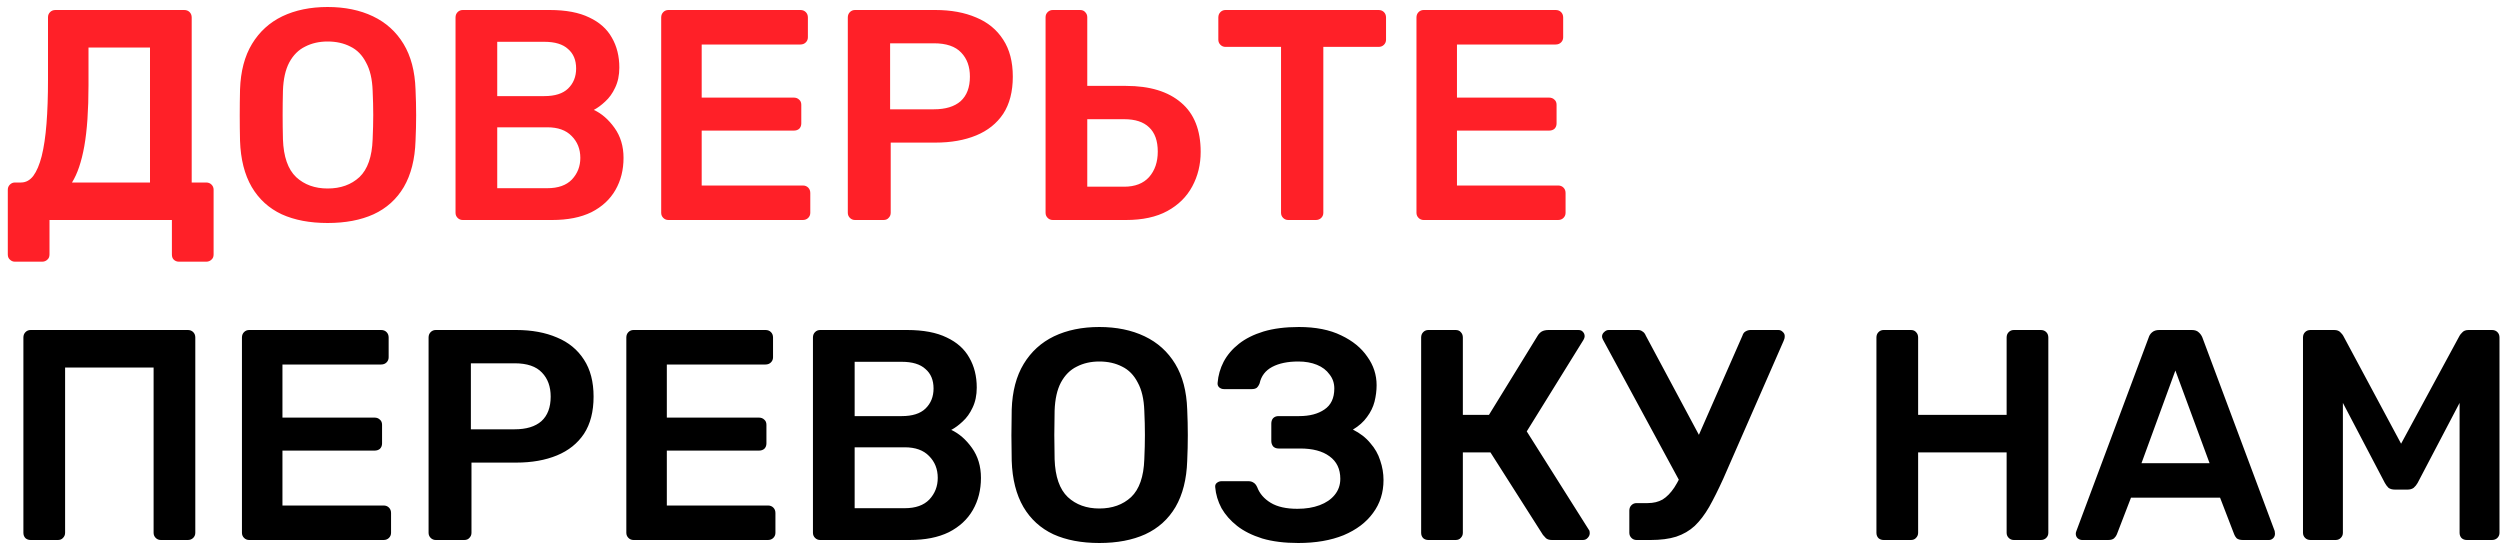 <?xml version="1.0" encoding="UTF-8"?> <svg xmlns="http://www.w3.org/2000/svg" width="250" height="55" viewBox="0 0 250 55" fill="none"> <path d="M1.5 26.17C1.3 26.17 1.13 26.1 0.99 25.96C0.85 25.84 0.78 25.67 0.78 25.45V18.97C0.78 18.77 0.85 18.6 0.99 18.46C1.13 18.32 1.3 18.25 1.5 18.25H2.1C2.58 18.25 2.99 18.03 3.33 17.59C3.67 17.13 3.95 16.47 4.17 15.61C4.39 14.73 4.55 13.65 4.65 12.37C4.75 11.09 4.8 9.63 4.8 7.99V1.72C4.8 1.52 4.87 1.35 5.01 1.21C5.15 1.07 5.33 1 5.55 1H18.42C18.64 1 18.82 1.07 18.96 1.21C19.1 1.35 19.17 1.53 19.17 1.75V18.25H20.61C20.83 18.25 21.01 18.32 21.15 18.46C21.29 18.6 21.36 18.77 21.36 18.97V25.45C21.36 25.67 21.29 25.84 21.15 25.96C21.01 26.1 20.83 26.17 20.61 26.17H17.91C17.69 26.17 17.51 26.1 17.37 25.96C17.25 25.84 17.19 25.67 17.19 25.45V22H4.95V25.45C4.95 25.67 4.88 25.84 4.74 25.96C4.6 26.1 4.42 26.17 4.2 26.17H1.5ZM7.2 18.25H15V4.75H8.85V8.53C8.85 11.01 8.71 13.04 8.43 14.62C8.15 16.18 7.74 17.39 7.2 18.25ZM32.764 22.3C30.983 22.3 29.453 22.01 28.174 21.43C26.893 20.83 25.893 19.92 25.174 18.7C24.453 17.46 24.064 15.92 24.003 14.08C23.983 13.22 23.974 12.37 23.974 11.53C23.974 10.69 23.983 9.83 24.003 8.95C24.064 7.13 24.463 5.61 25.203 4.39C25.944 3.17 26.953 2.25 28.233 1.63C29.534 1.01 31.044 0.7 32.764 0.7C34.483 0.7 35.993 1.01 37.294 1.63C38.593 2.25 39.614 3.17 40.353 4.39C41.093 5.61 41.493 7.13 41.553 8.95C41.593 9.83 41.614 10.69 41.614 11.53C41.614 12.37 41.593 13.22 41.553 14.08C41.493 15.92 41.103 17.46 40.383 18.7C39.663 19.92 38.654 20.83 37.353 21.43C36.074 22.01 34.544 22.3 32.764 22.3ZM32.764 18.85C34.063 18.85 35.123 18.47 35.944 17.71C36.764 16.93 37.203 15.67 37.264 13.93C37.303 13.05 37.324 12.24 37.324 11.5C37.324 10.74 37.303 9.93 37.264 9.07C37.224 7.91 37.004 6.97 36.603 6.25C36.224 5.51 35.703 4.98 35.044 4.66C34.383 4.32 33.623 4.15 32.764 4.15C31.924 4.15 31.174 4.32 30.514 4.66C29.854 4.98 29.323 5.51 28.924 6.25C28.544 6.97 28.334 7.91 28.294 9.07C28.273 9.93 28.264 10.74 28.264 11.5C28.264 12.24 28.273 13.05 28.294 13.93C28.354 15.67 28.794 16.93 29.613 17.71C30.433 18.47 31.483 18.85 32.764 18.85ZM46.273 22C46.073 22 45.903 21.93 45.763 21.79C45.623 21.65 45.553 21.48 45.553 21.28V1.75C45.553 1.53 45.623 1.35 45.763 1.21C45.903 1.07 46.073 1 46.273 1H54.973C56.593 1 57.913 1.25 58.933 1.75C59.953 2.23 60.703 2.9 61.183 3.76C61.683 4.62 61.933 5.62 61.933 6.76C61.933 7.52 61.793 8.19 61.513 8.77C61.253 9.33 60.923 9.79 60.523 10.15C60.143 10.51 59.763 10.79 59.383 10.99C60.163 11.35 60.853 11.95 61.453 12.79C62.053 13.63 62.353 14.63 62.353 15.79C62.353 16.99 62.083 18.06 61.543 19C61.003 19.94 60.203 20.68 59.143 21.22C58.083 21.74 56.773 22 55.213 22H46.273ZM49.723 18.82H54.733C55.813 18.82 56.633 18.53 57.193 17.95C57.753 17.35 58.033 16.63 58.033 15.79C58.033 14.91 57.743 14.18 57.163 13.6C56.603 13.02 55.793 12.73 54.733 12.73H49.723V18.82ZM49.723 9.61H54.433C55.493 9.61 56.283 9.36 56.803 8.86C57.343 8.34 57.613 7.67 57.613 6.85C57.613 6.01 57.343 5.36 56.803 4.9C56.283 4.42 55.493 4.18 54.433 4.18H49.723V9.61ZM66.839 22C66.639 22 66.469 21.93 66.329 21.79C66.189 21.65 66.119 21.48 66.119 21.28V1.75C66.119 1.53 66.189 1.35 66.329 1.21C66.469 1.07 66.639 1 66.839 1H80.039C80.259 1 80.439 1.07 80.579 1.21C80.719 1.35 80.789 1.53 80.789 1.75V3.73C80.789 3.93 80.719 4.1 80.579 4.24C80.439 4.38 80.259 4.45 80.039 4.45H70.169V9.76H79.379C79.599 9.76 79.779 9.83 79.919 9.97C80.059 10.09 80.129 10.26 80.129 10.48V12.34C80.129 12.56 80.059 12.74 79.919 12.88C79.779 13 79.599 13.06 79.379 13.06H70.169V18.55H80.279C80.499 18.55 80.679 18.62 80.819 18.76C80.959 18.9 81.029 19.08 81.029 19.3V21.28C81.029 21.48 80.959 21.65 80.819 21.79C80.679 21.93 80.499 22 80.279 22H66.839ZM85.501 22C85.301 22 85.131 21.93 84.991 21.79C84.851 21.65 84.781 21.48 84.781 21.28V1.75C84.781 1.53 84.851 1.35 84.991 1.21C85.131 1.07 85.301 1 85.501 1H93.541C95.101 1 96.461 1.25 97.621 1.75C98.781 2.23 99.681 2.97 100.321 3.97C100.961 4.95 101.281 6.18 101.281 7.66C101.281 9.16 100.961 10.4 100.321 11.38C99.681 12.34 98.781 13.06 97.621 13.54C96.461 14.02 95.101 14.26 93.541 14.26H89.071V21.28C89.071 21.48 89.001 21.65 88.861 21.79C88.741 21.93 88.571 22 88.351 22H85.501ZM89.011 10.93H93.391C94.551 10.93 95.441 10.66 96.061 10.12C96.681 9.56 96.991 8.74 96.991 7.66C96.991 6.66 96.701 5.86 96.121 5.26C95.541 4.64 94.631 4.33 93.391 4.33H89.011V10.93ZM105.277 22C105.077 22 104.907 21.93 104.767 21.79C104.627 21.65 104.557 21.48 104.557 21.28V1.72C104.557 1.52 104.627 1.35 104.767 1.21C104.907 1.07 105.077 1 105.277 1H108.007C108.227 1 108.397 1.07 108.517 1.21C108.657 1.35 108.727 1.52 108.727 1.72V8.59H112.597C114.977 8.59 116.817 9.15 118.117 10.27C119.417 11.37 120.067 13.01 120.067 15.19C120.067 16.45 119.787 17.6 119.227 18.64C118.667 19.68 117.837 20.5 116.737 21.1C115.637 21.7 114.257 22 112.597 22H105.277ZM108.727 18.67H112.417C113.497 18.67 114.327 18.35 114.907 17.71C115.487 17.05 115.777 16.2 115.777 15.16C115.777 14.08 115.487 13.27 114.907 12.73C114.347 12.19 113.517 11.92 112.417 11.92H108.727V18.67ZM128.823 22C128.623 22 128.453 21.93 128.313 21.79C128.173 21.65 128.103 21.48 128.103 21.28V4.69H122.553C122.353 4.69 122.183 4.62 122.043 4.48C121.903 4.34 121.833 4.17 121.833 3.97V1.75C121.833 1.53 121.903 1.35 122.043 1.21C122.183 1.07 122.353 1 122.553 1H137.853C138.073 1 138.253 1.07 138.393 1.21C138.533 1.35 138.603 1.53 138.603 1.75V3.97C138.603 4.17 138.533 4.34 138.393 4.48C138.253 4.62 138.073 4.69 137.853 4.69H132.333V21.28C132.333 21.48 132.263 21.65 132.123 21.79C131.983 21.93 131.803 22 131.583 22H128.823ZM142.367 22C142.167 22 141.997 21.93 141.857 21.79C141.717 21.65 141.647 21.48 141.647 21.28V1.75C141.647 1.53 141.717 1.35 141.857 1.21C141.997 1.07 142.167 1 142.367 1H155.567C155.787 1 155.967 1.07 156.107 1.21C156.247 1.35 156.317 1.53 156.317 1.75V3.73C156.317 3.93 156.247 4.1 156.107 4.24C155.967 4.38 155.787 4.45 155.567 4.45H145.697V9.76H154.907C155.127 9.76 155.307 9.83 155.447 9.97C155.587 10.09 155.657 10.26 155.657 10.48V12.34C155.657 12.56 155.587 12.74 155.447 12.88C155.307 13 155.127 13.06 154.907 13.06H145.697V18.55H155.807C156.027 18.55 156.207 18.62 156.347 18.76C156.487 18.9 156.557 19.08 156.557 19.3V21.28C156.557 21.48 156.487 21.65 156.347 21.79C156.207 21.93 156.027 22 155.807 22H142.367Z" fill="#FF2028"></path> <path d="M3.06 54C2.86 54 2.69 53.94 2.55 53.82C2.41 53.68 2.34 53.5 2.34 53.28V33.75C2.34 33.53 2.41 33.35 2.55 33.21C2.69 33.07 2.86 33 3.06 33H18.78C19 33 19.18 33.07 19.32 33.21C19.46 33.35 19.53 33.53 19.53 33.75V53.28C19.53 53.48 19.46 53.65 19.32 53.79C19.18 53.93 19 54 18.78 54H16.08C15.88 54 15.71 53.93 15.57 53.79C15.43 53.65 15.36 53.48 15.36 53.28V36.75H6.51V53.28C6.51 53.48 6.44 53.65 6.3 53.79C6.18 53.93 6.01 54 5.79 54H3.06ZM24.916 54C24.715 54 24.546 53.93 24.405 53.79C24.265 53.65 24.195 53.48 24.195 53.28V33.75C24.195 33.53 24.265 33.35 24.405 33.21C24.546 33.07 24.715 33 24.916 33H38.115C38.336 33 38.516 33.07 38.656 33.21C38.795 33.35 38.865 33.53 38.865 33.75V35.73C38.865 35.93 38.795 36.1 38.656 36.24C38.516 36.38 38.336 36.45 38.115 36.45H28.245V41.76H37.456C37.675 41.76 37.855 41.83 37.995 41.97C38.136 42.09 38.206 42.26 38.206 42.48V44.34C38.206 44.56 38.136 44.74 37.995 44.88C37.855 45 37.675 45.06 37.456 45.06H28.245V50.55H38.355C38.575 50.55 38.755 50.62 38.895 50.76C39.035 50.9 39.105 51.08 39.105 51.3V53.28C39.105 53.48 39.035 53.65 38.895 53.79C38.755 53.93 38.575 54 38.355 54H24.916ZM43.578 54C43.378 54 43.208 53.93 43.068 53.79C42.928 53.65 42.858 53.48 42.858 53.28V33.75C42.858 33.53 42.928 33.35 43.068 33.21C43.208 33.07 43.378 33 43.578 33H51.618C53.178 33 54.538 33.25 55.698 33.75C56.858 34.23 57.758 34.97 58.398 35.97C59.038 36.95 59.358 38.18 59.358 39.66C59.358 41.16 59.038 42.4 58.398 43.38C57.758 44.34 56.858 45.06 55.698 45.54C54.538 46.02 53.178 46.26 51.618 46.26H47.148V53.28C47.148 53.48 47.078 53.65 46.938 53.79C46.818 53.93 46.648 54 46.428 54H43.578ZM47.088 42.93H51.468C52.628 42.93 53.518 42.66 54.138 42.12C54.758 41.56 55.068 40.74 55.068 39.66C55.068 38.66 54.778 37.86 54.198 37.26C53.618 36.64 52.708 36.33 51.468 36.33H47.088V42.93ZM63.353 54C63.153 54 62.983 53.93 62.843 53.79C62.703 53.65 62.633 53.48 62.633 53.28V33.75C62.633 33.53 62.703 33.35 62.843 33.21C62.983 33.07 63.153 33 63.353 33H76.553C76.773 33 76.953 33.07 77.093 33.21C77.233 33.35 77.303 33.53 77.303 33.75V35.73C77.303 35.93 77.233 36.1 77.093 36.24C76.953 36.38 76.773 36.45 76.553 36.45H66.683V41.76H75.893C76.113 41.76 76.293 41.83 76.433 41.97C76.573 42.09 76.643 42.26 76.643 42.48V44.34C76.643 44.56 76.573 44.74 76.433 44.88C76.293 45 76.113 45.06 75.893 45.06H66.683V50.55H76.793C77.013 50.55 77.193 50.62 77.333 50.76C77.473 50.9 77.543 51.08 77.543 51.3V53.28C77.543 53.48 77.473 53.65 77.333 53.79C77.193 53.93 77.013 54 76.793 54H63.353ZM82.015 54C81.815 54 81.645 53.93 81.505 53.79C81.365 53.65 81.295 53.48 81.295 53.28V33.75C81.295 33.53 81.365 33.35 81.505 33.21C81.645 33.07 81.815 33 82.015 33H90.715C92.335 33 93.655 33.25 94.675 33.75C95.695 34.23 96.445 34.9 96.925 35.76C97.425 36.62 97.675 37.62 97.675 38.76C97.675 39.52 97.535 40.19 97.255 40.77C96.995 41.33 96.665 41.79 96.265 42.15C95.885 42.51 95.505 42.79 95.125 42.99C95.905 43.35 96.595 43.95 97.195 44.79C97.795 45.63 98.095 46.63 98.095 47.79C98.095 48.99 97.825 50.06 97.285 51C96.745 51.94 95.945 52.68 94.885 53.22C93.825 53.74 92.515 54 90.955 54H82.015ZM85.465 50.82H90.475C91.555 50.82 92.375 50.53 92.935 49.95C93.495 49.35 93.775 48.63 93.775 47.79C93.775 46.91 93.485 46.18 92.905 45.6C92.345 45.02 91.535 44.73 90.475 44.73H85.465V50.82ZM85.465 41.61H90.175C91.235 41.61 92.025 41.36 92.545 40.86C93.085 40.34 93.355 39.67 93.355 38.85C93.355 38.01 93.085 37.36 92.545 36.9C92.025 36.42 91.235 36.18 90.175 36.18H85.465V41.61ZM109.931 54.3C108.151 54.3 106.621 54.01 105.341 53.43C104.061 52.83 103.061 51.92 102.341 50.7C101.621 49.46 101.231 47.92 101.171 46.08C101.151 45.22 101.141 44.37 101.141 43.53C101.141 42.69 101.151 41.83 101.171 40.95C101.231 39.13 101.631 37.61 102.371 36.39C103.111 35.17 104.121 34.25 105.401 33.63C106.701 33.01 108.211 32.7 109.931 32.7C111.651 32.7 113.161 33.01 114.461 33.63C115.761 34.25 116.781 35.17 117.521 36.39C118.261 37.61 118.661 39.13 118.721 40.95C118.761 41.83 118.781 42.69 118.781 43.53C118.781 44.37 118.761 45.22 118.721 46.08C118.661 47.92 118.271 49.46 117.551 50.7C116.831 51.92 115.821 52.83 114.521 53.43C113.241 54.01 111.711 54.3 109.931 54.3ZM109.931 50.85C111.231 50.85 112.291 50.47 113.111 49.71C113.931 48.93 114.371 47.67 114.431 45.93C114.471 45.05 114.491 44.24 114.491 43.5C114.491 42.74 114.471 41.93 114.431 41.07C114.391 39.91 114.171 38.97 113.771 38.25C113.391 37.51 112.871 36.98 112.211 36.66C111.551 36.32 110.791 36.15 109.931 36.15C109.091 36.15 108.341 36.32 107.681 36.66C107.021 36.98 106.491 37.51 106.091 38.25C105.711 38.97 105.501 39.91 105.461 41.07C105.441 41.93 105.431 42.74 105.431 43.5C105.431 44.24 105.441 45.05 105.461 45.93C105.521 47.67 105.961 48.93 106.781 49.71C107.601 50.47 108.651 50.85 109.931 50.85ZM129.831 54.3C128.451 54.3 127.251 54.15 126.231 53.85C125.211 53.53 124.371 53.11 123.711 52.59C123.051 52.07 122.531 51.48 122.151 50.82C121.791 50.14 121.581 49.44 121.521 48.72C121.501 48.54 121.551 48.4 121.671 48.3C121.811 48.18 121.971 48.12 122.151 48.12H124.851C125.051 48.12 125.221 48.17 125.361 48.27C125.501 48.35 125.621 48.5 125.721 48.72C125.961 49.36 126.411 49.88 127.071 50.28C127.731 50.68 128.621 50.88 129.741 50.88C130.581 50.88 131.321 50.76 131.961 50.52C132.601 50.28 133.101 49.94 133.461 49.5C133.841 49.04 134.031 48.5 134.031 47.88C134.031 46.9 133.671 46.15 132.951 45.63C132.251 45.11 131.271 44.85 130.011 44.85H127.851C127.631 44.85 127.451 44.78 127.311 44.64C127.191 44.48 127.131 44.3 127.131 44.1V42.36C127.131 42.14 127.191 41.96 127.311 41.82C127.451 41.68 127.631 41.61 127.851 41.61H129.921C130.961 41.61 131.801 41.39 132.441 40.95C133.101 40.51 133.431 39.81 133.431 38.85C133.431 38.31 133.271 37.84 132.951 37.44C132.651 37.02 132.231 36.7 131.691 36.48C131.151 36.26 130.531 36.15 129.831 36.15C128.771 36.15 127.901 36.33 127.221 36.69C126.541 37.05 126.121 37.6 125.961 38.34C125.881 38.54 125.781 38.69 125.661 38.79C125.541 38.87 125.381 38.91 125.181 38.91H122.391C122.211 38.91 122.051 38.85 121.911 38.73C121.791 38.61 121.741 38.46 121.761 38.28C121.821 37.54 122.021 36.84 122.361 36.18C122.721 35.5 123.231 34.9 123.891 34.38C124.551 33.86 125.371 33.45 126.351 33.15C127.351 32.85 128.531 32.7 129.891 32.7C131.571 32.7 132.981 32.98 134.121 33.54C135.261 34.08 136.131 34.79 136.731 35.67C137.351 36.53 137.661 37.48 137.661 38.52C137.661 39.06 137.591 39.61 137.451 40.17C137.311 40.71 137.061 41.22 136.701 41.7C136.361 42.18 135.891 42.6 135.291 42.96C136.011 43.32 136.591 43.77 137.031 44.31C137.491 44.83 137.821 45.41 138.021 46.05C138.241 46.69 138.351 47.34 138.351 48C138.351 49.26 138.001 50.36 137.301 51.3C136.621 52.24 135.641 52.98 134.361 53.52C133.081 54.04 131.571 54.3 129.831 54.3ZM142.835 54C142.635 54 142.465 53.94 142.325 53.82C142.185 53.68 142.115 53.5 142.115 53.28V33.75C142.115 33.53 142.185 33.35 142.325 33.21C142.465 33.07 142.635 33 142.835 33H145.565C145.785 33 145.955 33.07 146.075 33.21C146.215 33.35 146.285 33.53 146.285 33.75V41.49H148.895L153.785 33.54C153.885 33.38 154.015 33.25 154.175 33.15C154.355 33.05 154.585 33 154.865 33H157.835C158.035 33 158.185 33.06 158.285 33.18C158.405 33.3 158.465 33.45 158.465 33.63C158.465 33.73 158.425 33.85 158.345 33.99L152.675 43.14L158.885 52.98C158.945 53.04 158.975 53.15 158.975 53.31C158.975 53.49 158.905 53.65 158.765 53.79C158.645 53.93 158.485 54 158.285 54H155.195C154.935 54 154.735 53.94 154.595 53.82C154.475 53.7 154.375 53.59 154.295 53.49L149.045 45.24H146.285V53.28C146.285 53.48 146.215 53.65 146.075 53.79C145.955 53.93 145.785 54 145.565 54H142.835ZM163.653 54C163.453 54 163.283 53.93 163.143 53.79C163.003 53.65 162.933 53.48 162.933 53.28V51.06C162.933 50.84 163.003 50.66 163.143 50.52C163.283 50.38 163.453 50.31 163.653 50.31H164.763C165.343 50.31 165.843 50.19 166.263 49.95C166.683 49.69 167.073 49.29 167.433 48.75C167.793 48.19 168.153 47.48 168.513 46.62L174.243 33.57C174.303 33.37 174.403 33.23 174.543 33.15C174.703 33.05 174.873 33 175.053 33H177.843C178.003 33 178.143 33.06 178.263 33.18C178.403 33.3 178.473 33.44 178.473 33.6C178.473 33.7 178.463 33.79 178.443 33.87C178.423 33.95 178.393 34.03 178.353 34.11L172.323 47.88C171.823 48.98 171.353 49.92 170.913 50.7C170.473 51.46 169.993 52.09 169.473 52.59C168.953 53.07 168.333 53.43 167.613 53.67C166.913 53.89 166.063 54 165.063 54H163.653ZM168.303 48.75L160.293 33.96C160.233 33.84 160.203 33.74 160.203 33.66C160.203 33.48 160.273 33.33 160.413 33.21C160.553 33.07 160.703 33 160.863 33H163.803C163.983 33 164.133 33.05 164.253 33.15C164.393 33.23 164.503 33.37 164.583 33.57L170.493 44.61L168.303 48.75ZM188.363 54C188.163 54 187.993 53.94 187.853 53.82C187.713 53.68 187.643 53.5 187.643 53.28V33.75C187.643 33.53 187.713 33.35 187.853 33.21C187.993 33.07 188.163 33 188.363 33H191.093C191.313 33 191.483 33.07 191.603 33.21C191.743 33.35 191.813 33.53 191.813 33.75V41.49H200.663V33.75C200.663 33.53 200.733 33.35 200.873 33.21C201.013 33.07 201.183 33 201.383 33H204.083C204.303 33 204.483 33.07 204.623 33.21C204.763 33.35 204.833 33.53 204.833 33.75V53.28C204.833 53.48 204.763 53.65 204.623 53.79C204.483 53.93 204.303 54 204.083 54H201.383C201.183 54 201.013 53.93 200.873 53.79C200.733 53.65 200.663 53.48 200.663 53.28V45.24H191.813V53.28C191.813 53.48 191.743 53.65 191.603 53.79C191.483 53.93 191.313 54 191.093 54H188.363ZM208.208 54C208.048 54 207.898 53.94 207.758 53.82C207.638 53.7 207.578 53.55 207.578 53.37C207.578 53.29 207.598 53.2 207.638 53.1L214.868 33.75C214.928 33.55 215.038 33.38 215.198 33.24C215.378 33.08 215.618 33 215.918 33H219.188C219.488 33 219.718 33.08 219.878 33.24C220.038 33.38 220.158 33.55 220.238 33.75L227.468 53.1C227.488 53.2 227.498 53.29 227.498 53.37C227.498 53.55 227.438 53.7 227.318 53.82C227.198 53.94 227.058 54 226.898 54H224.288C224.008 54 223.798 53.94 223.658 53.82C223.538 53.68 223.458 53.55 223.418 53.43L222.008 49.77H213.098L211.688 53.43C211.648 53.55 211.558 53.68 211.418 53.82C211.298 53.94 211.098 54 210.818 54H208.208ZM214.148 46.32H220.958L217.538 37.05L214.148 46.32ZM231.049 54C230.829 54 230.649 53.93 230.509 53.79C230.369 53.65 230.299 53.48 230.299 53.28V33.75C230.299 33.53 230.369 33.35 230.509 33.21C230.649 33.07 230.829 33 231.049 33H233.419C233.699 33 233.909 33.08 234.049 33.24C234.189 33.38 234.279 33.49 234.319 33.57L240.109 44.37L245.959 33.57C245.999 33.49 246.089 33.38 246.229 33.24C246.369 33.08 246.579 33 246.859 33H249.199C249.419 33 249.599 33.07 249.739 33.21C249.879 33.35 249.949 33.53 249.949 33.75V53.28C249.949 53.48 249.879 53.65 249.739 53.79C249.599 53.93 249.419 54 249.199 54H246.679C246.459 54 246.279 53.93 246.139 53.79C246.019 53.65 245.959 53.48 245.959 53.28V40.29L241.759 48.3C241.659 48.48 241.529 48.64 241.369 48.78C241.209 48.9 240.999 48.96 240.739 48.96H239.509C239.229 48.96 239.009 48.9 238.849 48.78C238.709 48.64 238.589 48.48 238.489 48.3L234.289 40.29V53.28C234.289 53.48 234.219 53.65 234.079 53.79C233.939 53.93 233.769 54 233.569 54H231.049Z" fill="black"></path> </svg> 